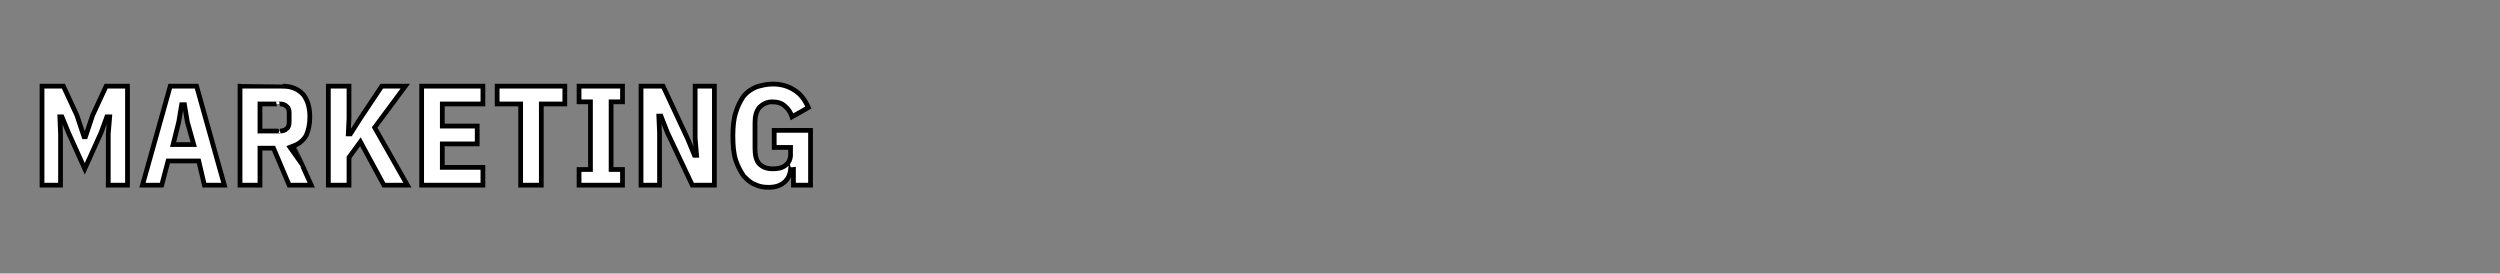 <?xml version="1.0" standalone="no"?><!DOCTYPE svg PUBLIC "-//W3C//DTD SVG 1.1//EN" "http://www.w3.org/Graphics/SVG/1.1/DTD/svg11.dtd"><svg xmlns="http://www.w3.org/2000/svg" version="1.1" width="351px" height="38.4px" viewBox="0 -7 351 38.4" style="top:-7px"><rect x="0" y="-7" width="351" height="38.4" fill="#808080" stroke="none"/>  <desc>Marketing</desc>  <defs/>  <g id="Polygon313508">    <path d="M 15.2 11.8 L 15.4 9.4 L 15 9.4 L 14.2 11.6 L 11.9 16.7 L 9.6 11.6 L 8.7 9.4 L 8.4 9.4 L 8.5 11.8 L 8.5 19 L 5.9 19 L 5.9 5.1 L 8.9 5.1 L 10.8 9.2 L 11.8 12.2 L 12 12.2 L 13 9.2 L 14.9 5.1 L 17.9 5.1 L 17.9 19 L 15.2 19 L 15.2 11.8 Z M 28.7 19 L 27.9 15.6 L 23.6 15.6 L 22.7 19 L 20 19 L 23.9 5.1 L 27.6 5.1 L 31.5 19 L 28.7 19 Z M 26.3 10.1 L 25.9 7.7 L 25.5 7.7 L 25.1 10.1 L 24.3 13.3 L 27.2 13.3 L 26.3 10.1 Z M 36.5 19 L 33.7 19 L 33.7 5.1 C 33.7 5.1 39.69 5.09 39.7 5.1 C 40.9 5.1 41.9 5.5 42.6 6.3 C 43.2 7.1 43.5 8.1 43.5 9.4 C 43.5 10.5 43.3 11.3 43 12 C 42.6 12.7 42 13.2 41.2 13.5 C 41.23 13.51 43.7 19 43.7 19 L 40.6 19 L 38.4 13.8 L 36.5 13.8 L 36.5 19 Z M 39.3 11.4 C 39.7 11.4 40 11.3 40.2 11.1 C 40.5 10.9 40.6 10.6 40.6 10.1 C 40.6 10.1 40.6 8.9 40.6 8.9 C 40.6 8.4 40.5 8.1 40.2 7.9 C 40 7.7 39.7 7.6 39.3 7.6 C 39.33 7.59 36.5 7.6 36.5 7.6 L 36.5 11.4 C 36.5 11.4 39.33 11.39 39.3 11.4 Z M 50.6 12.9 L 49 15.1 L 49 19 L 46.1 19 L 46.1 5.1 L 49 5.1 L 49 9.6 L 48.9 11.8 L 49.2 11.8 L 50.6 9.6 L 53.6 5.1 L 56.9 5.1 L 52.6 10.9 L 57.2 19 L 53.9 19 L 50.6 12.9 Z M 59.2 19 L 59.2 5.1 L 67.8 5.1 L 67.8 7.6 L 62.1 7.6 L 62.1 10.7 L 67 10.7 L 67 13.2 L 62.1 13.2 L 62.1 16.5 L 67.8 16.5 L 67.8 19 L 59.2 19 Z M 76 7.6 L 76 19 L 73.1 19 L 73.1 7.6 L 69.8 7.6 L 69.8 5.1 L 79.3 5.1 L 79.3 7.6 L 76 7.6 Z M 81.3 19 L 81.3 16.8 L 82.9 16.8 L 82.9 7.3 L 81.3 7.3 L 81.3 5.1 L 87.4 5.1 L 87.4 7.3 L 85.8 7.3 L 85.8 16.8 L 87.4 16.8 L 87.4 19 L 81.3 19 Z M 93.7 11.6 L 92.8 9.3 L 92.5 9.3 L 92.6 11.7 L 92.6 19 L 90 19 L 90 5.1 L 93.1 5.1 L 96.6 12.6 L 97.5 14.8 L 97.8 14.8 L 97.6 12.4 L 97.6 5.1 L 100.3 5.1 L 100.3 19 L 97.2 19 L 93.7 11.6 Z M 111.4 16.8 C 111.4 16.8 111.03 16.85 111 16.8 C 110.9 17.6 110.6 18.2 110.1 18.6 C 109.5 19.1 108.8 19.3 107.9 19.3 C 107.2 19.3 106.6 19.2 106 18.9 C 105.4 18.7 104.9 18.2 104.4 17.7 C 104 17.1 103.6 16.4 103.3 15.5 C 103 14.6 102.9 13.4 102.9 12.1 C 102.9 10.8 103 9.7 103.3 8.8 C 103.6 7.8 104 7.1 104.4 6.5 C 104.9 5.9 105.5 5.5 106.2 5.2 C 106.9 5 107.6 4.8 108.5 4.8 C 109.7 4.8 110.7 5.1 111.6 5.7 C 112.4 6.2 113 7 113.5 8.1 C 113.5 8.1 111.2 9.4 111.2 9.4 C 111 8.8 110.7 8.3 110.2 7.9 C 109.8 7.5 109.2 7.3 108.4 7.3 C 107.7 7.3 107.1 7.6 106.6 8.1 C 106.2 8.6 106 9.3 106 10.2 C 106 10.2 106 13.9 106 13.9 C 106 14.8 106.2 15.6 106.6 16 C 107.1 16.5 107.7 16.7 108.5 16.7 C 109.2 16.7 109.8 16.6 110.3 16.2 C 110.8 15.8 111 15.3 111 14.6 C 111.01 14.57 111 13.7 111 13.7 L 108.7 13.7 L 108.7 11.3 L 113.8 11.3 L 113.8 19 L 111.4 19 L 111.4 16.8 Z " style="stroke-width:0.5pt; stroke:#000;" fill="#fff"/>  </g></svg>